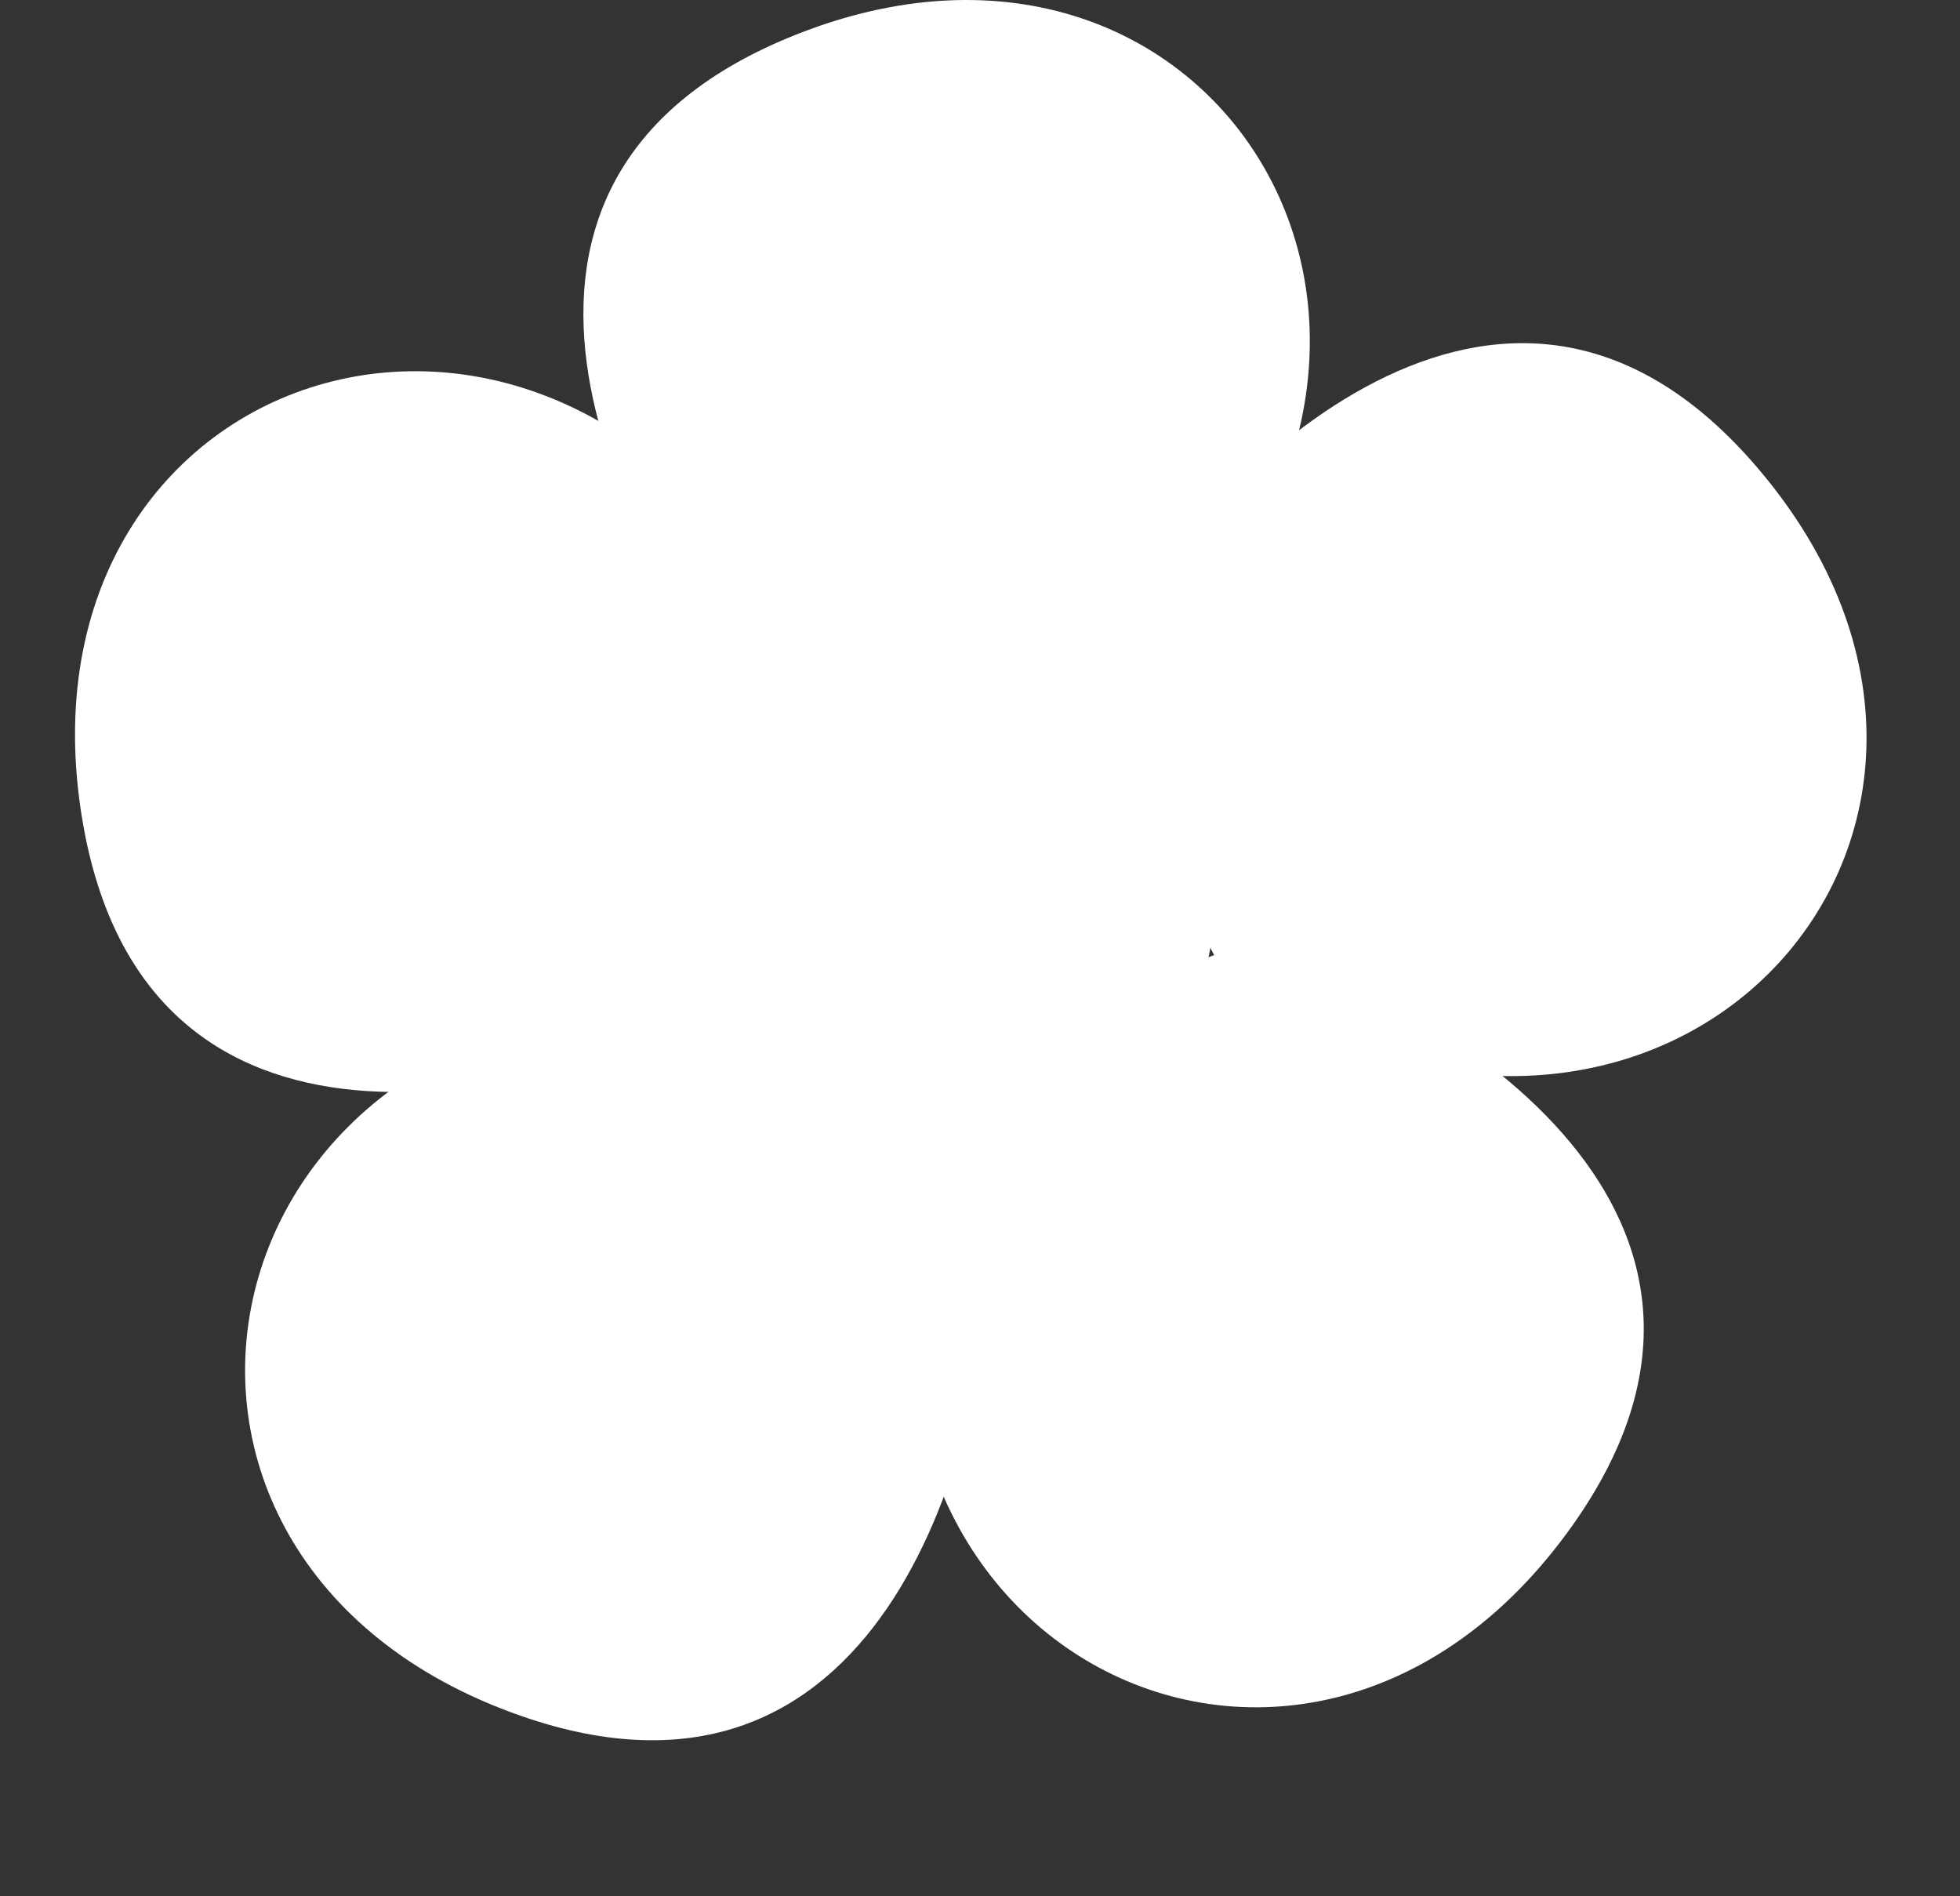 <?xml version="1.0" encoding="UTF-8"?> <svg xmlns="http://www.w3.org/2000/svg" width="92" height="89" viewBox="0 0 92 89" fill="none"><rect x="0" y="0" width="92" height="89" fill="#333333" stroke="none"/><path d="M37 1.773C20.6 8.573 28.833 25.273 35 32.773C36.833 33.606 42.9 34.773 52.5 32.773C71.5 17.273 57.5 -6.727 37 1.773Z" fill="white"></path><path d="M82.505 21.967C70.987 8.457 57.633 21.431 52.395 29.607C52.167 31.608 52.924 37.739 57.782 46.257C78.378 59.563 96.903 38.855 82.505 21.967Z" fill="white"></path><path d="M73.834 71.557C84.077 57.056 68.204 47.323 58.987 44.27C56.992 44.543 51.238 46.793 44.185 53.606C36.385 76.853 61.03 89.683 73.834 71.557Z" fill="white"></path><path d="M24.438 80.524C41.198 86.38 46.185 68.441 46.583 58.739C45.771 56.896 42.024 51.984 33.532 47.08C9.037 45.98 3.487 73.205 24.438 80.524Z" fill="white"></path><path d="M3.874 38.532C6.842 56.036 24.959 51.738 33.646 47.4C34.867 45.799 37.358 40.146 37.552 30.342C26.683 8.362 0.164 16.652 3.874 38.532Z" fill="white"></path><circle cx="44" cy="42.273" r="13" fill="white"></circle></svg> 